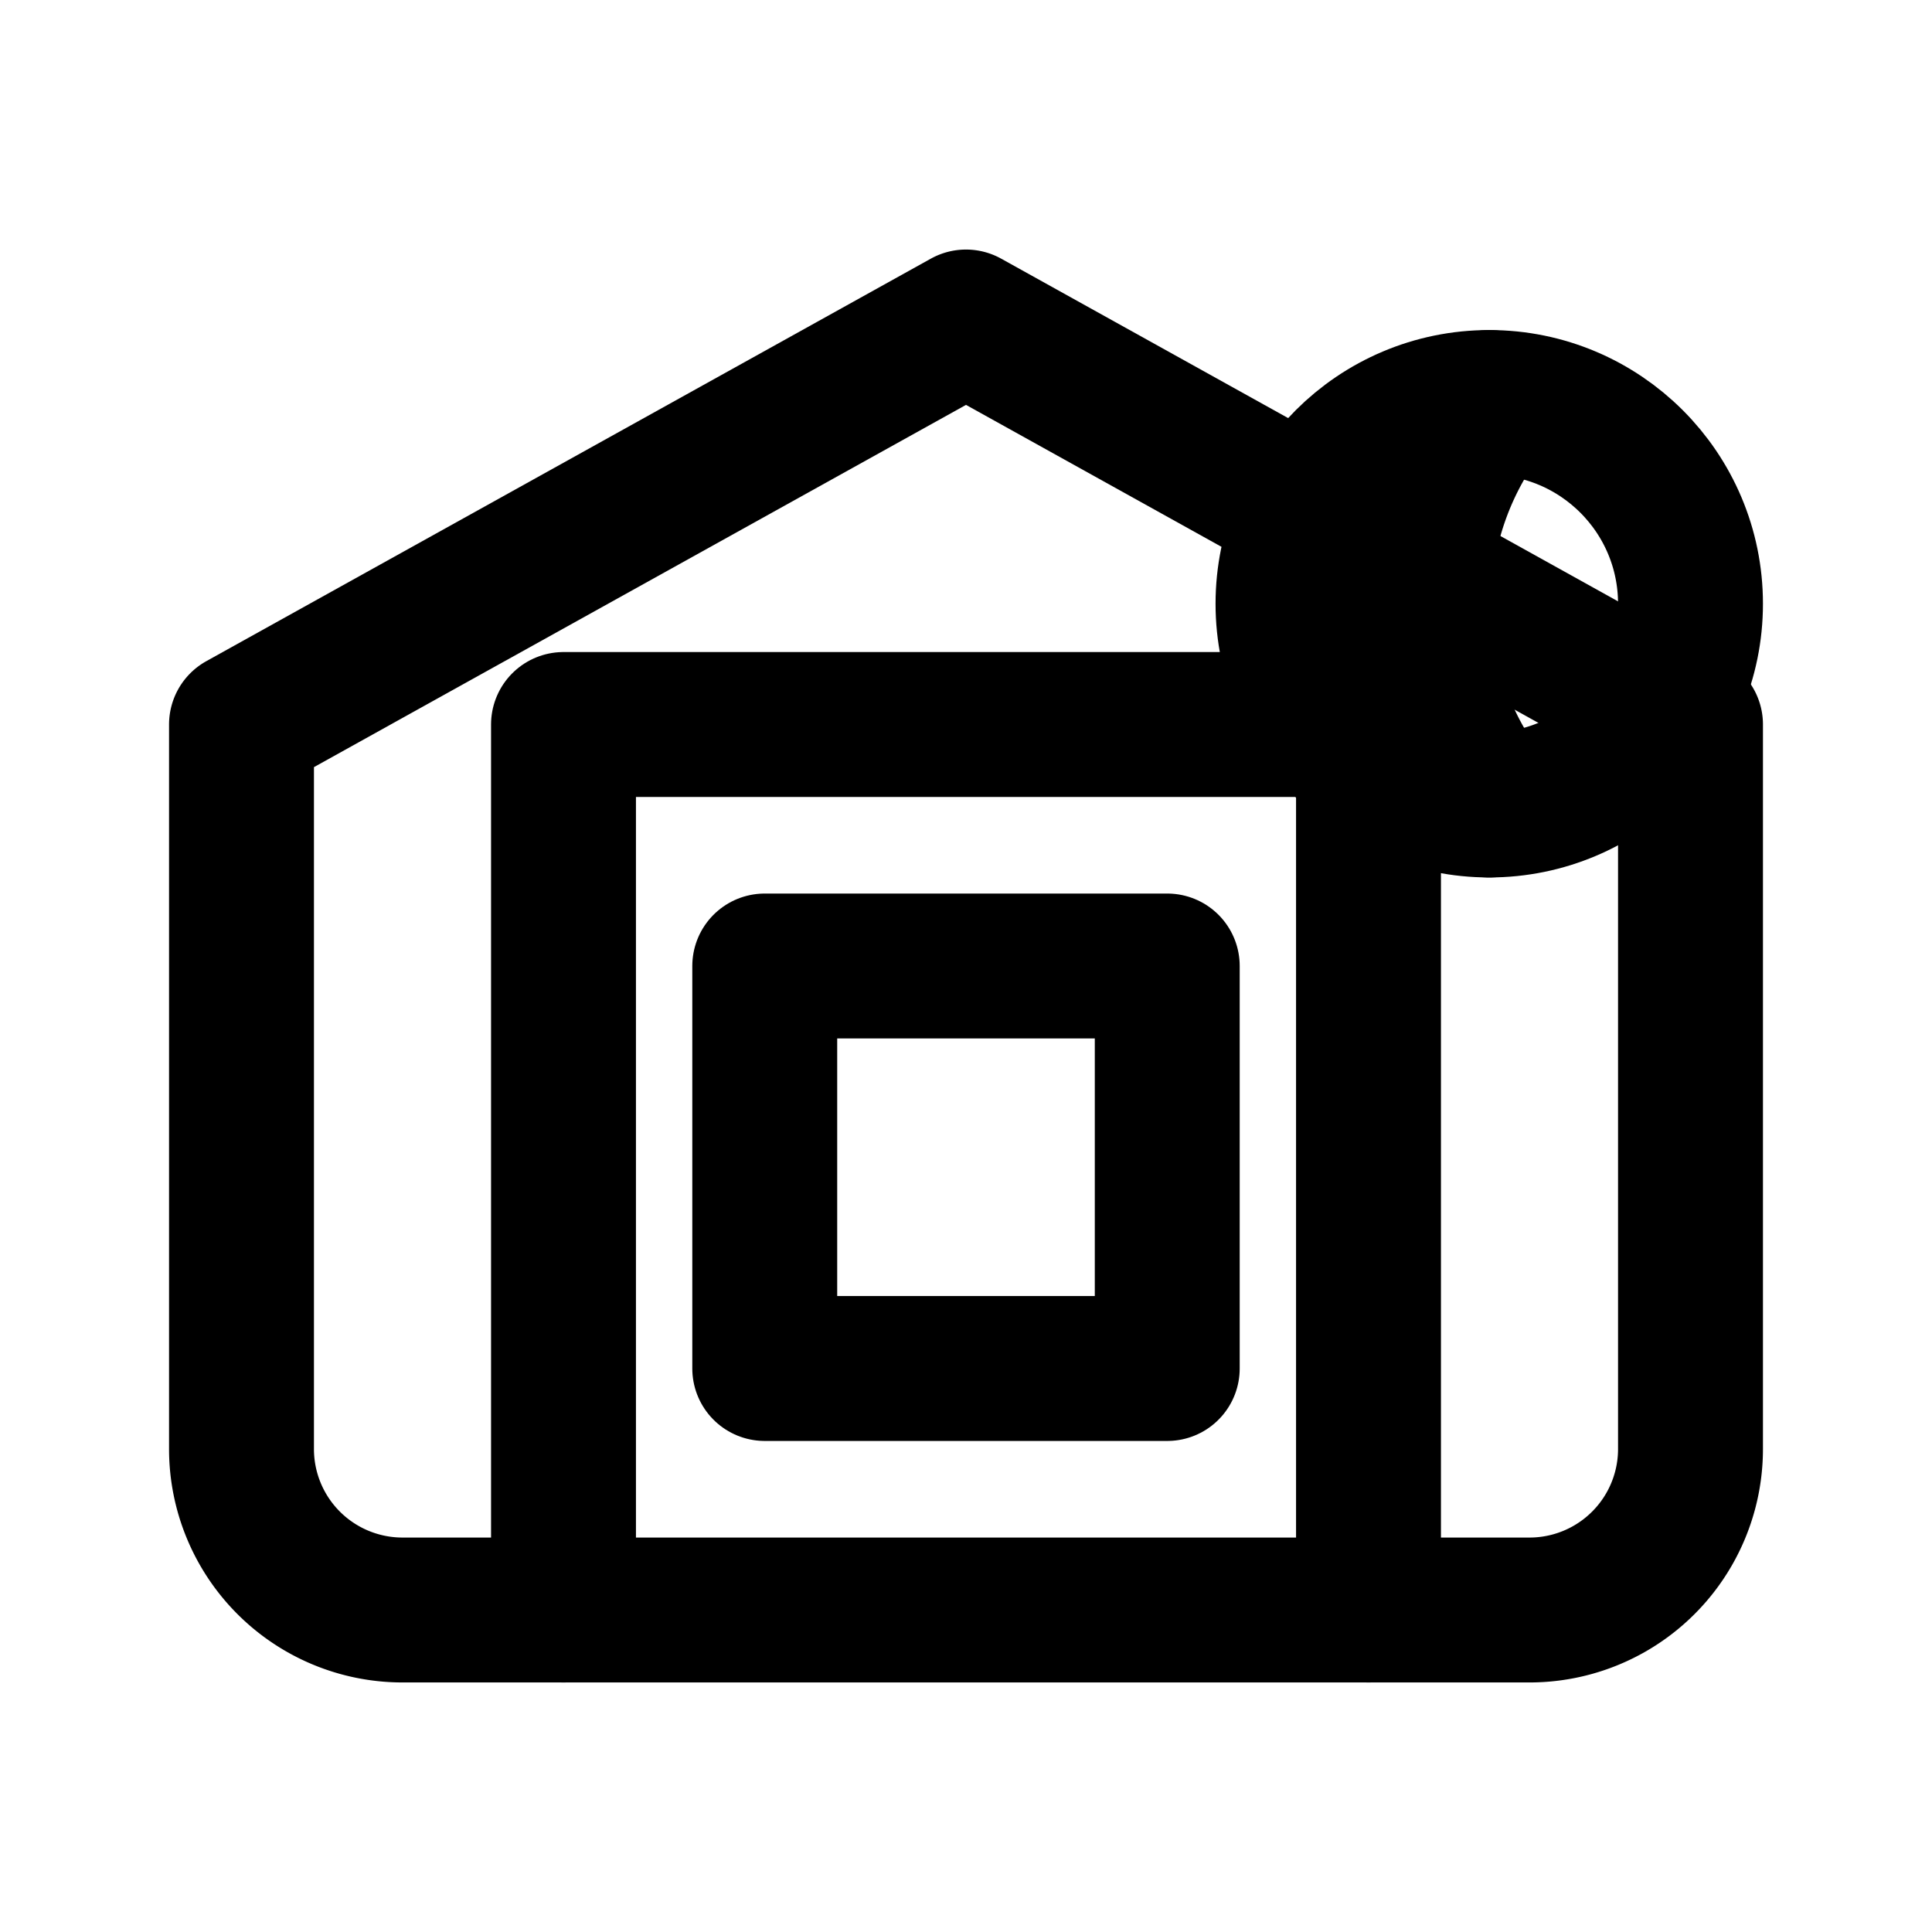 <svg xmlns="http://www.w3.org/2000/svg" width="24" height="24" viewBox="0 0 24 24" fill="none" stroke="currentColor" stroke-width="1.8" stroke-linecap="round" stroke-linejoin="round"><path d="M3 9l9-5 9 5v9a2 2 0 0 1-2 2H5a2 2 0 0 1-2-2z"/><path d="M7 20V9h10v11"/><path d="M9.5 12h5v5h-5z"/><circle cx="18.5" cy="7.5" r="2.5"/><path d="M18.5 5a4 4 0 0 0 0 5"/></svg>